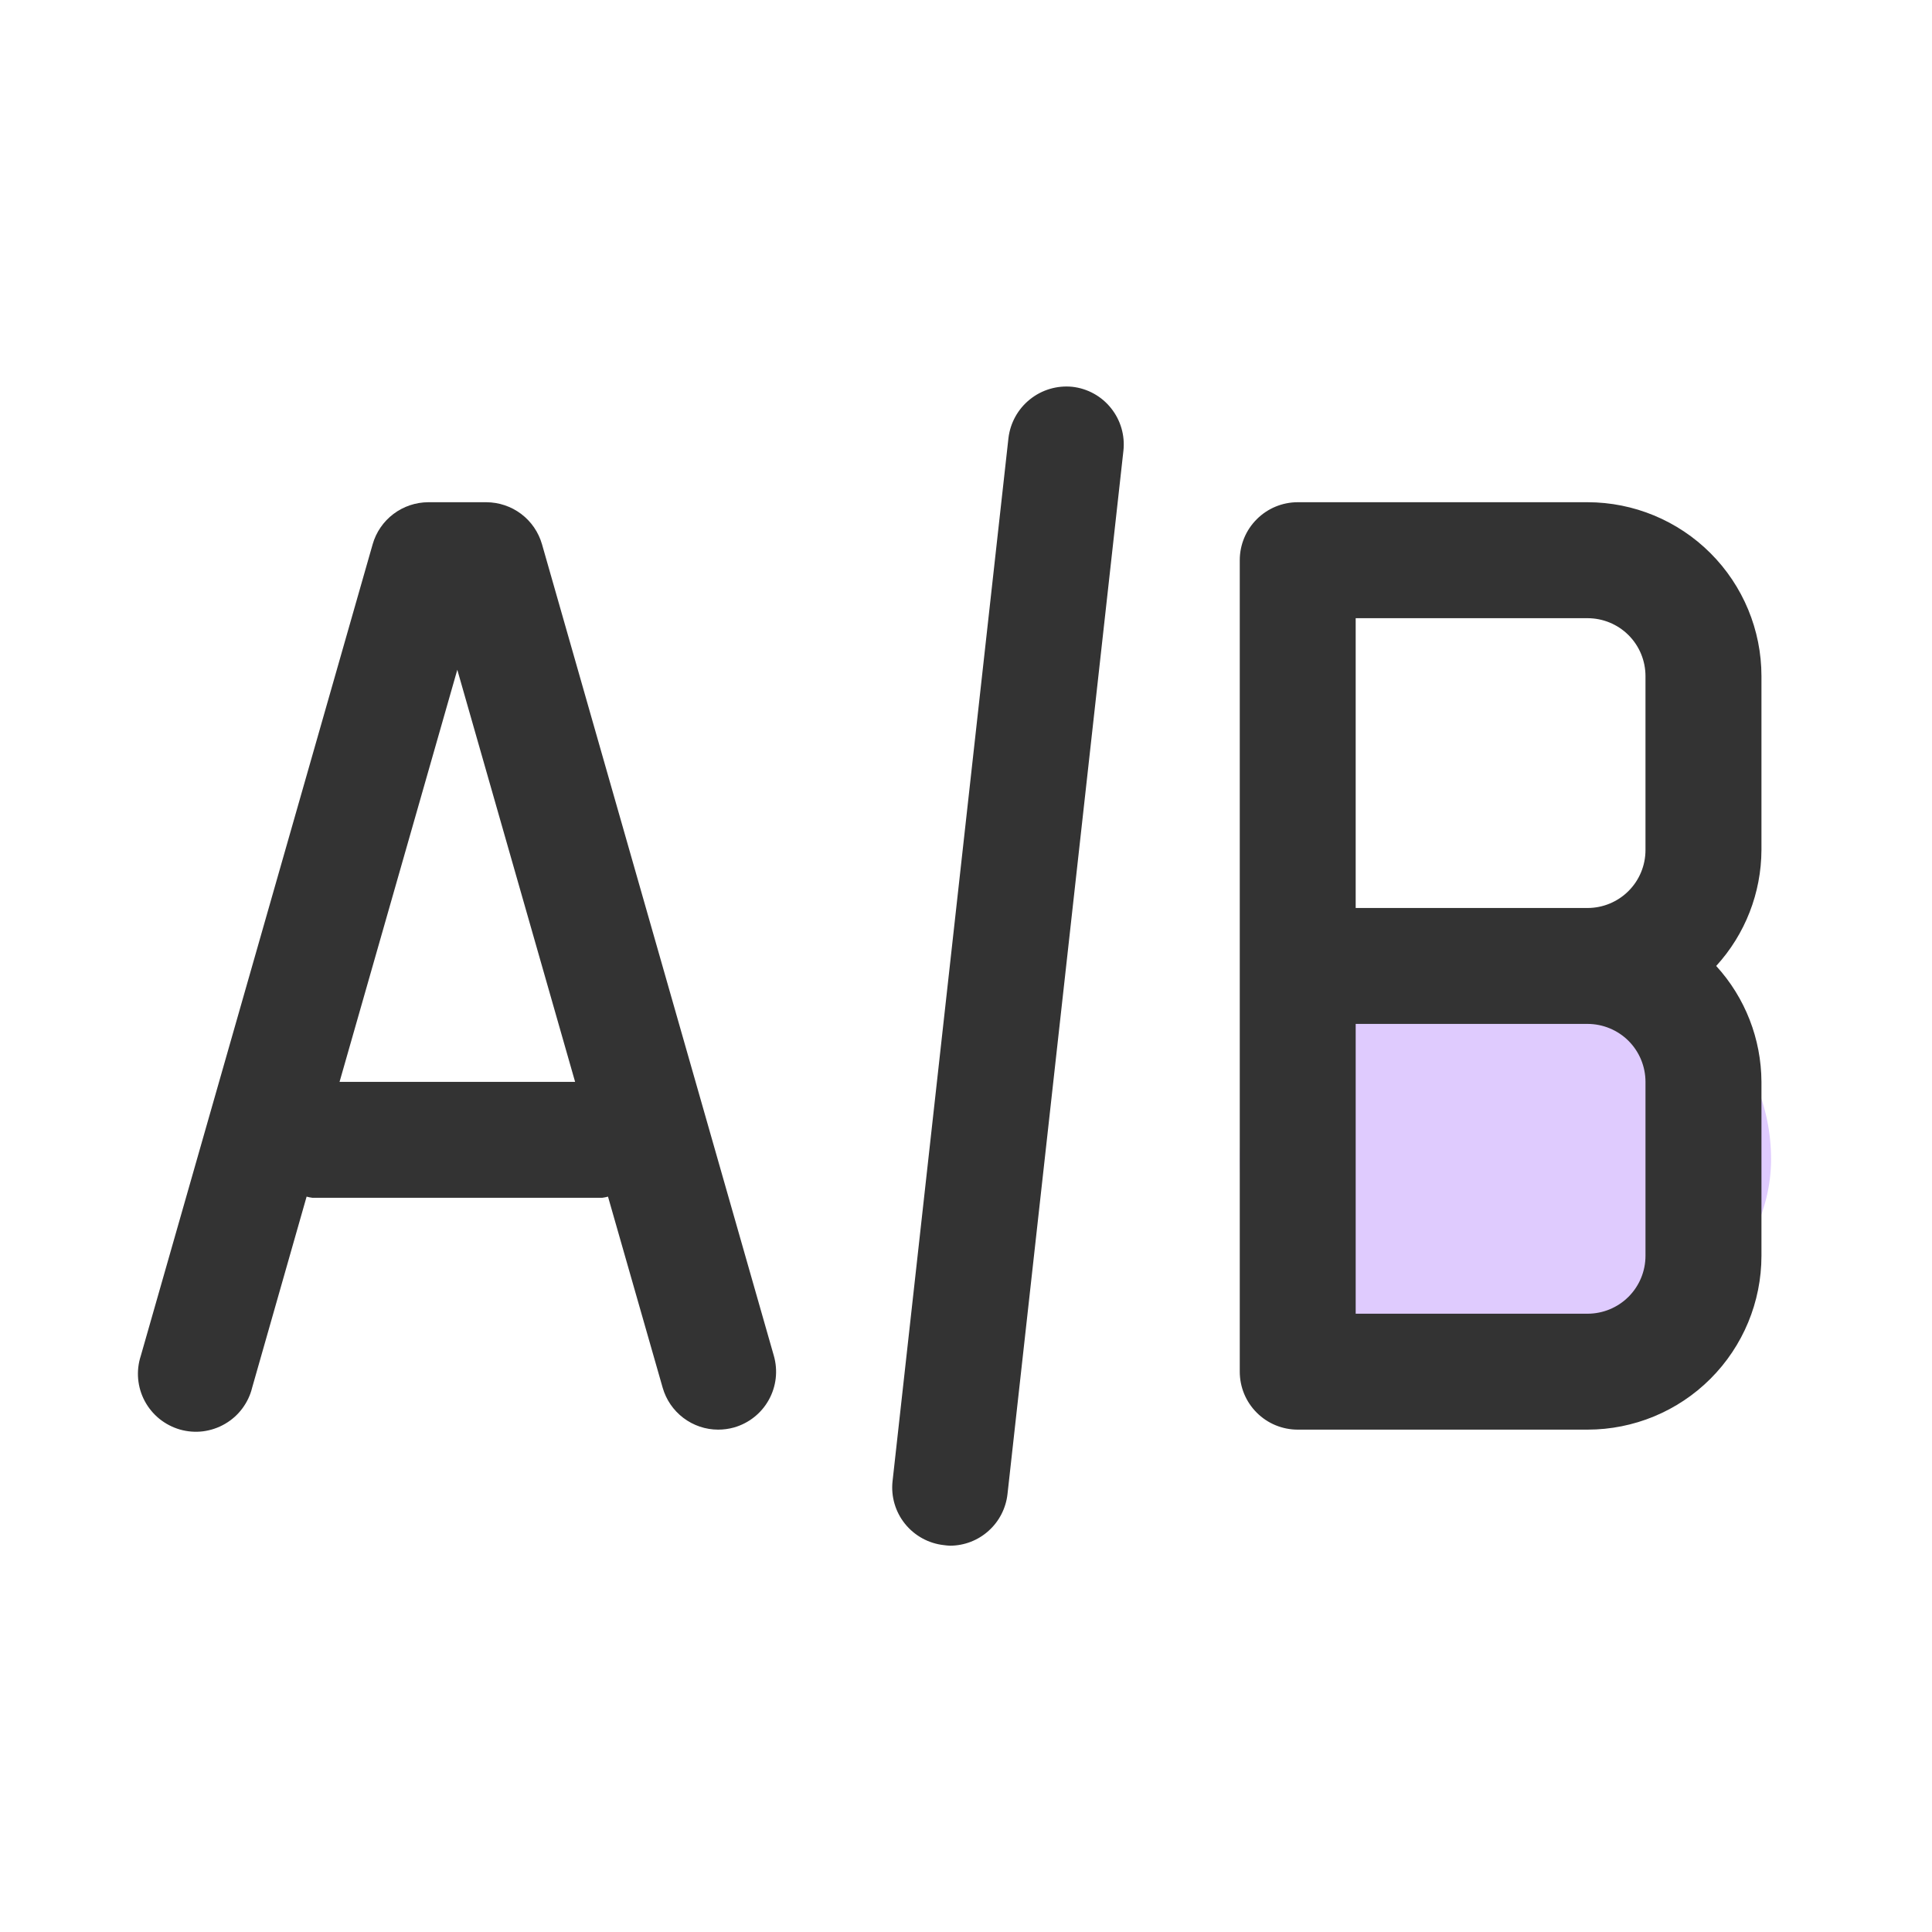 <svg width="40" height="40" viewBox="0 0 40 40" fill="none" xmlns="http://www.w3.org/2000/svg">
<rect x="36.668" y="20" width="8" height="11" rx="4" transform="rotate(90 36.668 20)" fill="#DFCBFE"/>
<path d="M22.199 8.008C21.884 7.977 21.57 8.07 21.323 8.269C21.076 8.467 20.917 8.754 20.879 9.069L18.479 30.67C18.445 30.985 18.538 31.302 18.737 31.549C18.936 31.796 19.225 31.955 19.54 31.99C19.582 31.996 19.625 32 19.667 32.002C19.962 32.002 20.247 31.893 20.467 31.695C20.687 31.498 20.826 31.227 20.859 30.934L23.259 9.333C23.294 9.017 23.202 8.699 23.003 8.451C22.805 8.202 22.516 8.043 22.199 8.008Z" fill="#333333"/>
<path d="M36.469 13.999C36.469 13.044 36.089 12.128 35.414 11.453C34.739 10.778 33.823 10.398 32.868 10.398H26.868C26.55 10.398 26.244 10.525 26.02 10.75C25.794 10.975 25.668 11.28 25.668 11.598V28.399C25.668 28.718 25.794 29.023 26.02 29.248C26.244 29.473 26.55 29.599 26.868 29.599H32.868C33.823 29.599 34.739 29.22 35.414 28.545C36.089 27.87 36.469 26.954 36.469 25.999V22.399C36.465 21.511 36.132 20.655 35.532 19.999C36.132 19.343 36.465 18.487 36.469 17.599V13.999ZM34.068 25.999C34.068 26.318 33.942 26.623 33.717 26.848C33.492 27.073 33.187 27.199 32.868 27.199H28.068V21.199H32.868C33.187 21.199 33.492 21.326 33.717 21.55C33.942 21.776 34.068 22.081 34.068 22.399V25.999ZM34.068 17.599C34.068 17.917 33.942 18.222 33.717 18.447C33.492 18.672 33.187 18.799 32.868 18.799H28.068V12.799H32.868C33.187 12.799 33.492 12.925 33.717 13.15C33.942 13.375 34.068 13.68 34.068 13.999V17.599Z" fill="#333333"/>
<path d="M11.222 11.27C11.15 11.019 10.999 10.798 10.791 10.641C10.583 10.484 10.329 10.399 10.068 10.398H8.868C8.607 10.399 8.354 10.484 8.146 10.641C7.938 10.798 7.786 11.019 7.715 11.27L2.915 28.071C2.865 28.224 2.846 28.386 2.86 28.547C2.874 28.707 2.92 28.864 2.996 29.006C3.072 29.149 3.176 29.274 3.301 29.376C3.427 29.477 3.571 29.552 3.726 29.597C3.882 29.641 4.044 29.654 4.204 29.634C4.364 29.613 4.519 29.561 4.658 29.48C4.798 29.399 4.92 29.291 5.016 29.162C5.113 29.032 5.183 28.885 5.221 28.728L6.348 24.775C6.387 24.786 6.428 24.794 6.468 24.799H12.468C12.509 24.794 12.549 24.786 12.588 24.775L13.719 28.728C13.79 28.979 13.941 29.199 14.148 29.356C14.355 29.513 14.608 29.599 14.868 29.599C14.98 29.599 15.091 29.584 15.198 29.554C15.504 29.466 15.763 29.261 15.917 28.983C16.072 28.704 16.109 28.377 16.022 28.071L11.222 11.27ZM7.03 22.399L9.468 13.867L11.907 22.399H7.03Z" fill="#333333"/>
</svg>
